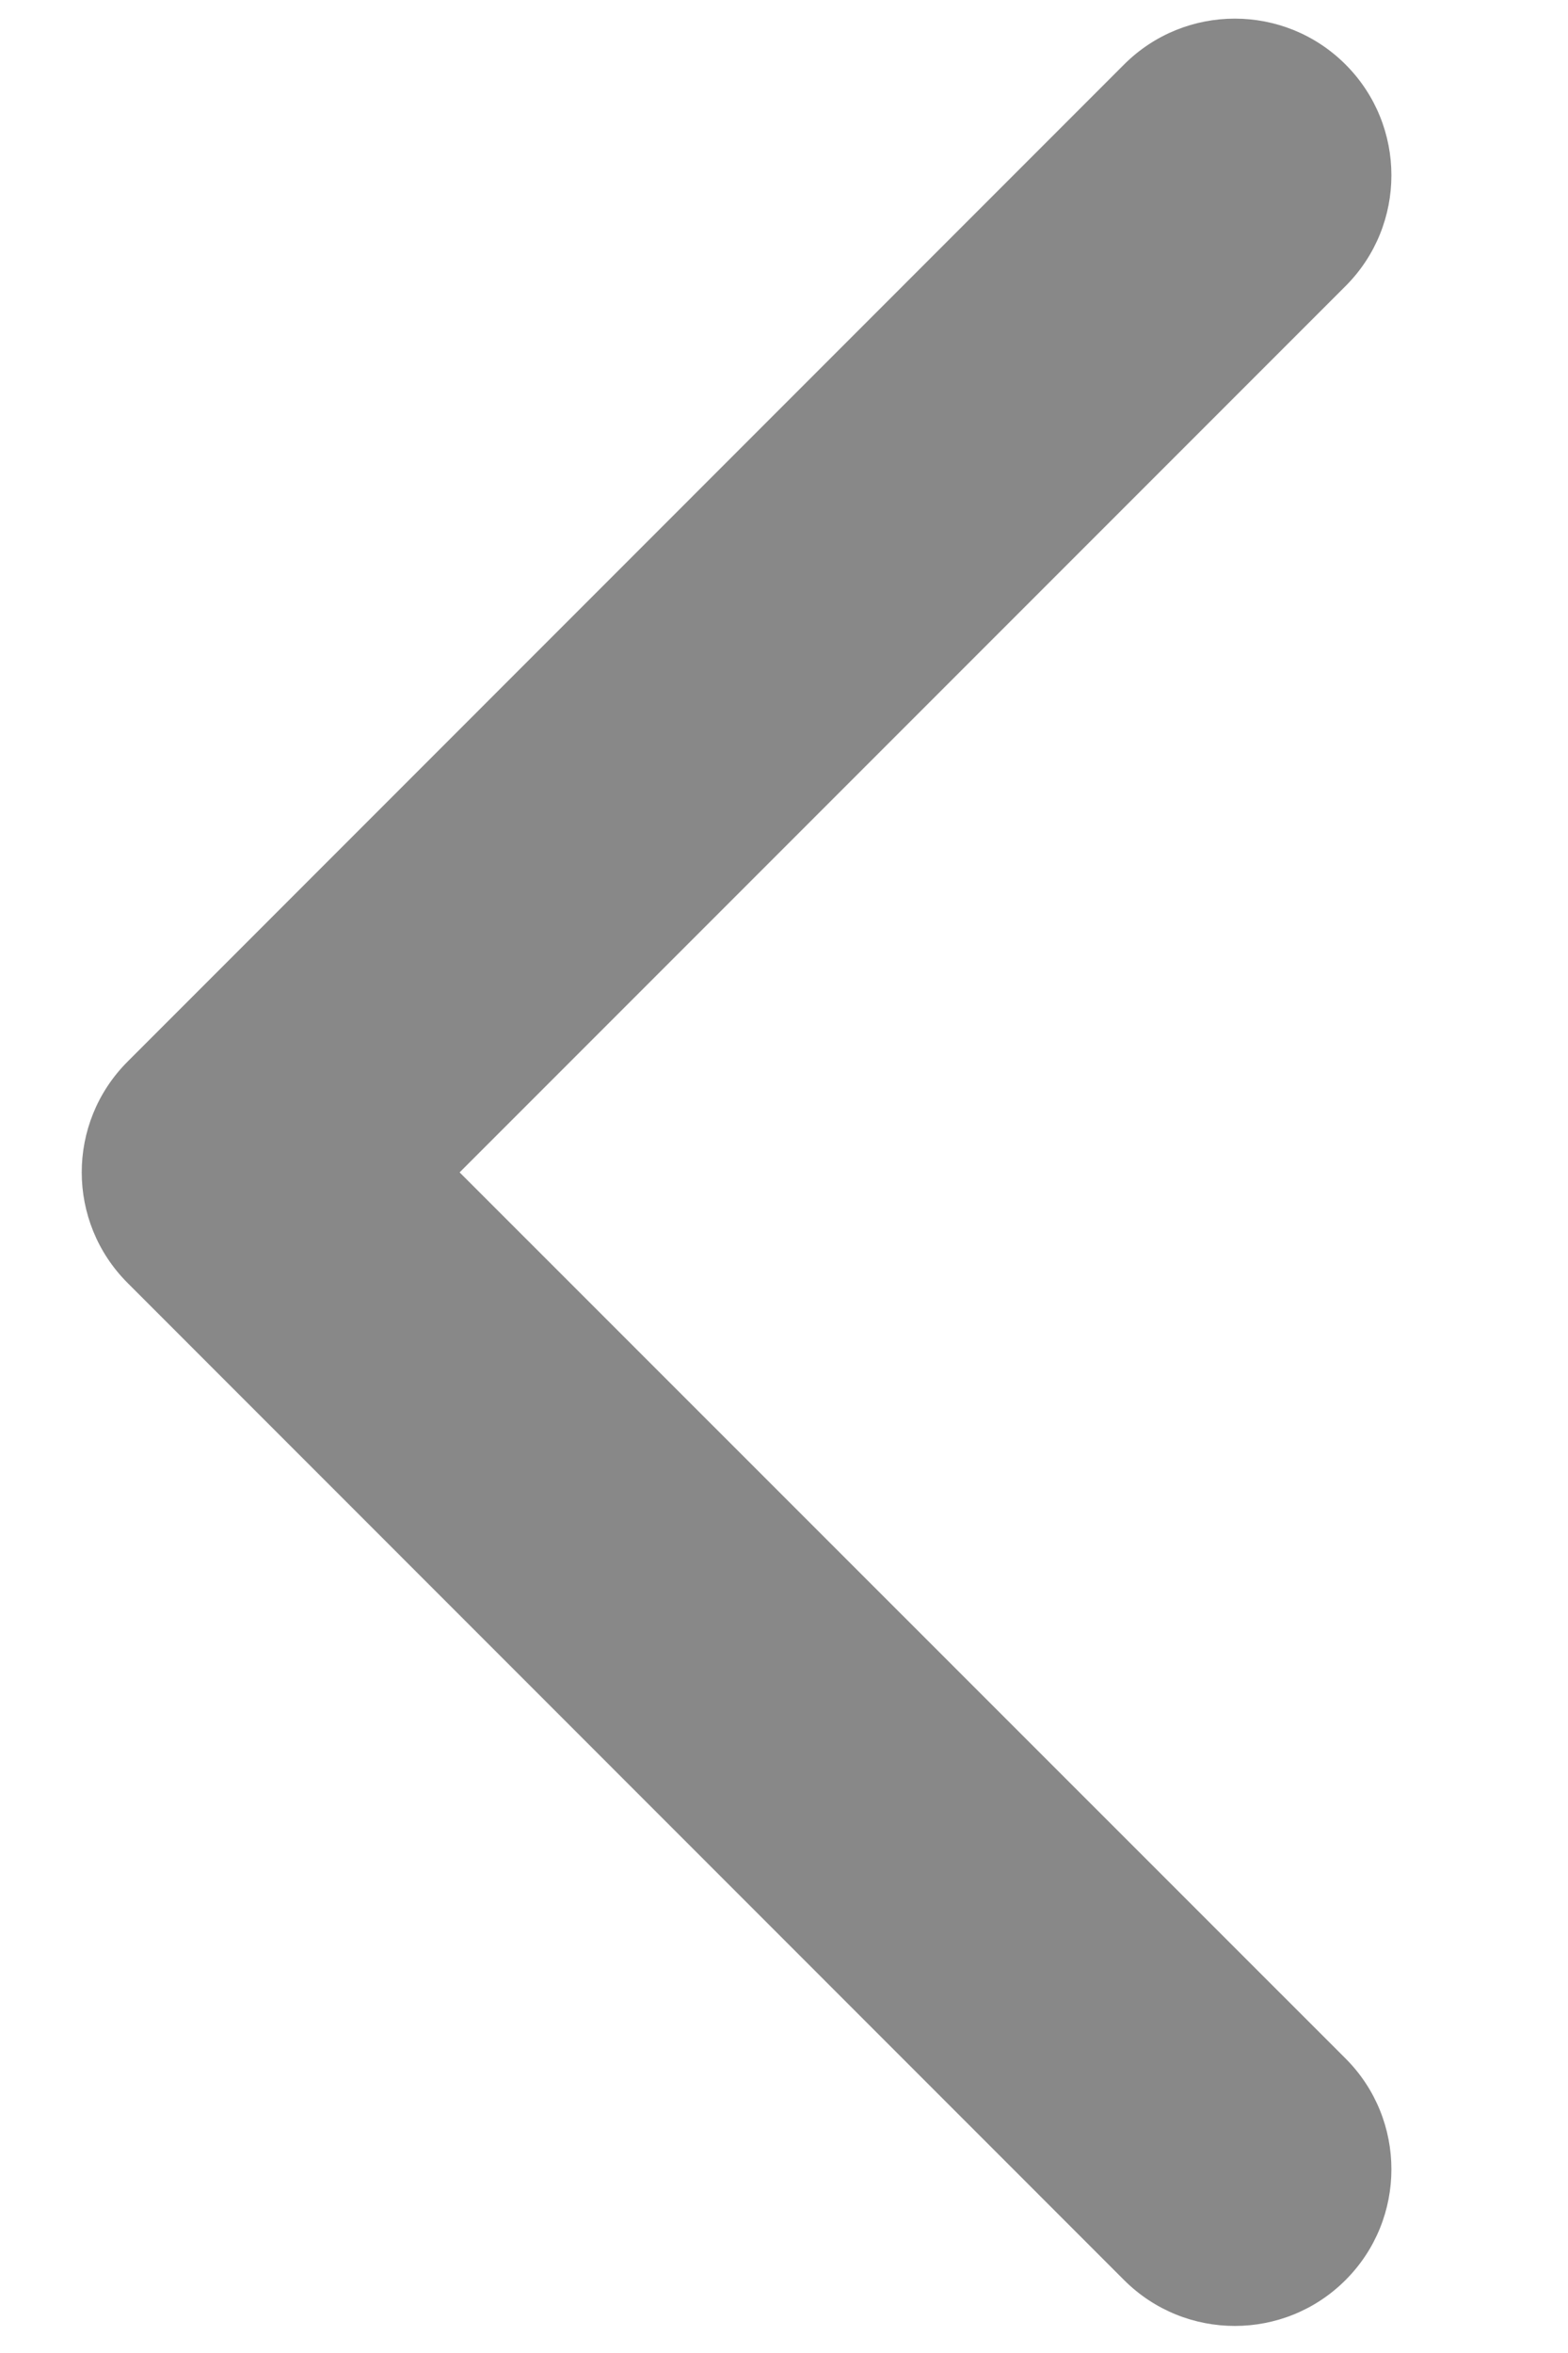 <svg width="8" height="12" viewBox="0 0 8 12" fill="none" xmlns="http://www.w3.org/2000/svg">
<path d="M0.651 6.543C0.339 6.231 0.339 5.726 0.651 5.414L5.735 0.329C6.047 0.017 6.553 0.017 6.865 0.329C7.177 0.641 7.177 1.147 6.865 1.459L2.345 5.979L6.865 10.498C7.177 10.81 7.177 11.316 6.865 11.628C6.553 11.94 6.047 11.94 5.735 11.628L0.651 6.543ZM2.014 5.979V6.777H1.216V5.979V5.18H2.014V5.979Z" fill="#888888"/>
</svg>
